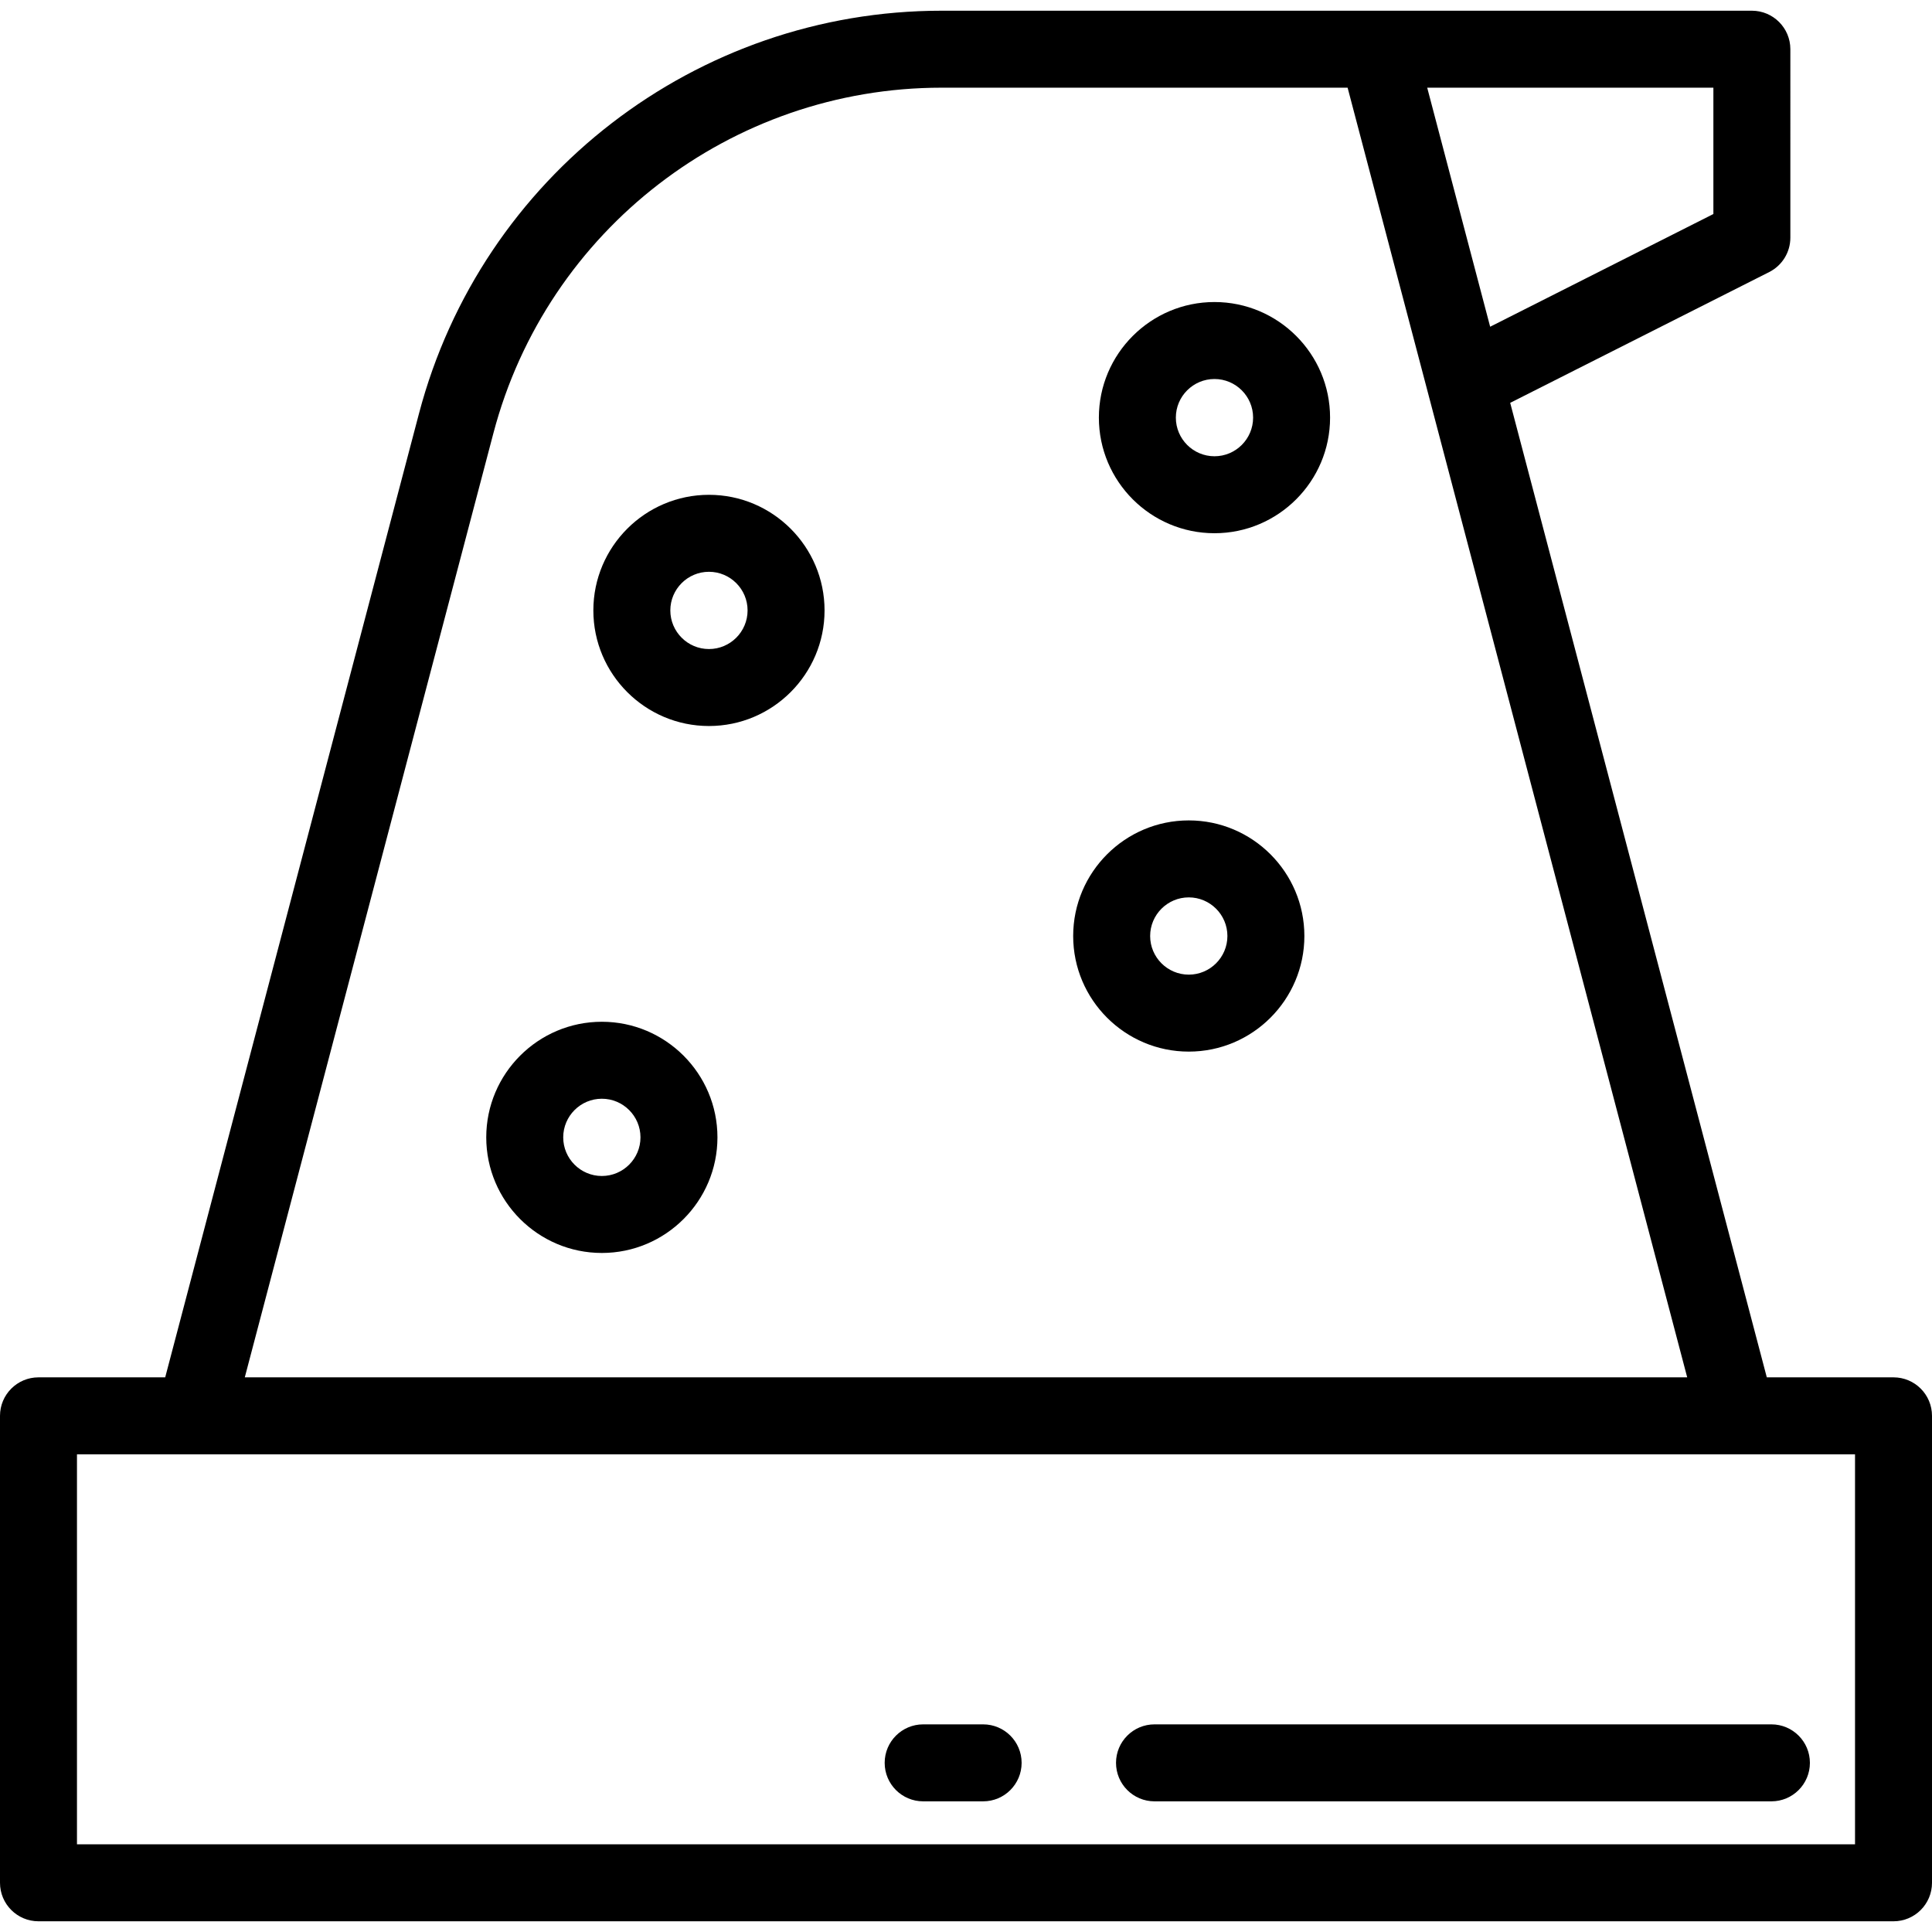 <?xml version="1.0" encoding="iso-8859-1"?>
<!-- Uploaded to: SVG Repo, www.svgrepo.com, Generator: SVG Repo Mixer Tools -->
<svg fill="#000000" height="800px" width="800px" version="1.1" id="Layer_1" xmlns="http://www.w3.org/2000/svg" xmlns:xlink="http://www.w3.org/1999/xlink" 
	 viewBox="0 0 512 512" xml:space="preserve">
<g>
	<g>
		<path d="M501.801,365.011h-33.58l-68.004-258.252l68.645-34.663c3.435-1.735,5.601-5.256,5.601-9.105V13.038
			c0-5.632-4.567-10.199-10.199-10.199H249.533c-64.994,0-121.946,43.896-138.495,106.747L43.779,365.011h-33.58
			C4.567,365.011,0,369.578,0,375.21v123.752c0,5.632,4.567,10.199,10.199,10.199h491.602c5.632,0,10.199-4.567,10.199-10.199
			V375.21C512,369.578,507.433,365.011,501.801,365.011z M454.065,23.236v33.48l-59.159,29.872l-16.682-63.352H454.065z
			 M130.763,114.78c14.193-53.899,63.033-91.543,118.77-91.543H357.13l89.997,341.774H64.872L130.763,114.78z M491.602,488.763
			H20.398V385.41h471.203V488.763z"/>
	</g>
</g>
<g>
	<g>
		<path d="M260.542,456.974h-15.895c-5.632,0-10.199,4.567-10.199,10.199c0,5.632,4.567,10.199,10.199,10.199h15.895
			c5.632,0,10.199-4.567,10.199-10.199C270.741,461.542,266.175,456.974,260.542,456.974z"/>
	</g>
</g>
<g>
	<g>
		<path d="M469.444,456.974H305.955c-5.633,0-10.199,4.566-10.199,10.199c0,5.632,4.567,10.199,10.199,10.199h163.489
			c5.632,0,10.199-4.567,10.199-10.199C479.643,461.542,475.076,456.974,469.444,456.974z"/>
	</g>
</g>
<g>
	<g>
		<path d="M159.496,270.778c-16.893,0-30.635,13.743-30.635,30.635s13.743,30.635,30.635,30.635s30.635-13.743,30.635-30.635
			S176.388,270.778,159.496,270.778z M159.496,311.65c-5.644,0-10.237-4.593-10.237-10.237s4.593-10.237,10.237-10.237
			s10.237,4.593,10.237,10.237S165.14,311.65,159.496,311.65z"/>
	</g>
</g>
<g>
	<g>
		<path d="M315.038,217.417c-16.893,0-30.635,13.743-30.635,30.635s13.743,30.635,30.635,30.635s30.635-13.743,30.635-30.635
			S331.93,217.417,315.038,217.417z M315.038,258.29c-5.644,0-10.237-4.593-10.237-10.237s4.593-10.237,10.237-10.237
			c5.644,0,10.237,4.593,10.237,10.237S320.682,258.29,315.038,258.29z"/>
	</g>
</g>
<g>
	<g>
		<path d="M321.849,80.042c-16.893,0-30.635,13.743-30.635,30.634c0,16.893,13.743,30.635,30.635,30.635
			s30.635-13.743,30.635-30.635C352.486,93.785,338.742,80.042,321.849,80.042z M321.849,120.914
			c-5.644,0-10.237-4.593-10.237-10.237c0-5.644,4.593-10.236,10.237-10.236s10.237,4.592,10.237,10.236
			C332.086,116.321,327.494,120.914,321.849,120.914z"/>
	</g>
</g>
<g>
	<g>
		<path d="M187.88,131.131c-16.893,0-30.635,13.743-30.635,30.635c0,16.892,13.743,30.635,30.635,30.635
			s30.635-13.743,30.635-30.635C218.515,144.875,204.771,131.131,187.88,131.131z M187.88,172.004
			c-5.644,0-10.237-4.593-10.237-10.237s4.593-10.237,10.237-10.237s10.237,4.593,10.237,10.237S193.524,172.004,187.88,172.004z"/>
	</g>
</g>
</svg>